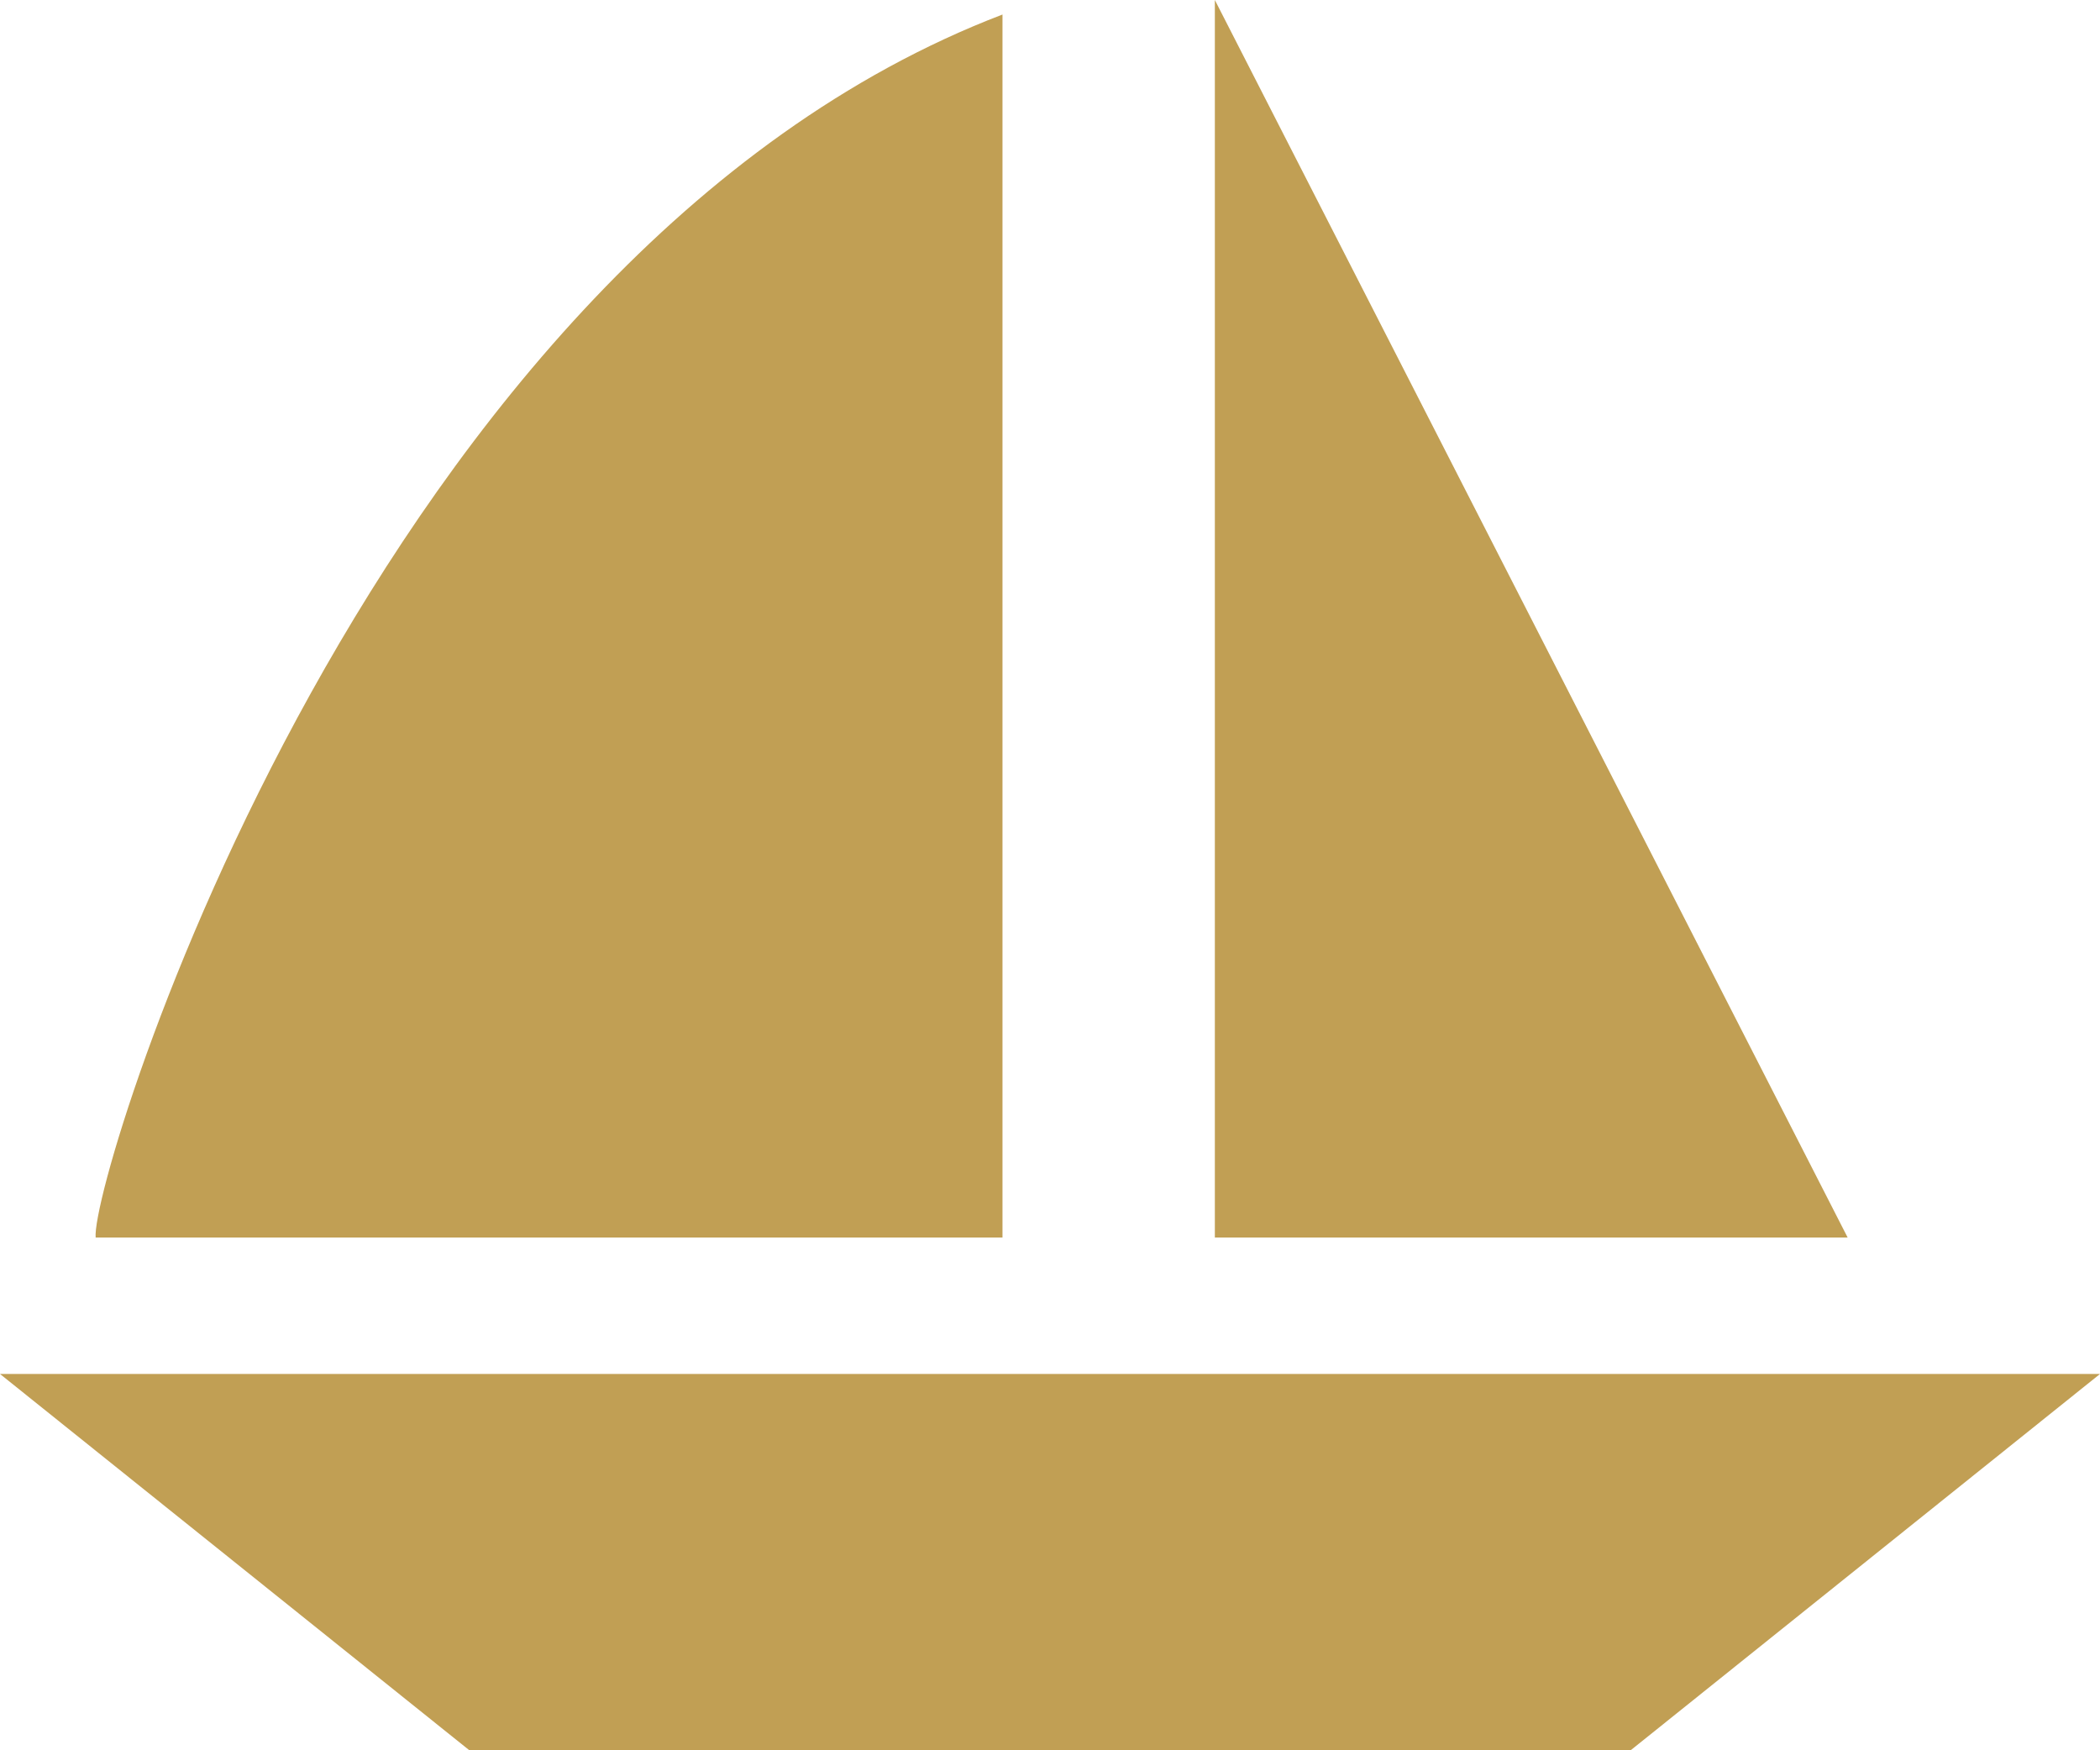 <svg xmlns="http://www.w3.org/2000/svg" width="24" height="20" viewBox="0 0 24 20">
  <defs>
    <style>
      .cls-1 {
        fill: #c19f54;
        fill-rule: evenodd;
      }
    </style>
  </defs>
  <path class="cls-1" d="M713.884,577v14.141h7.232Zm-2.427,14.141V577.166c-7.2,2.755-10.425,13.267-10.364,13.975h10.364ZM700,592.7l5.364,4.3h13.272L724,592.7H700Z" transform="translate(-700 -577)"/>
</svg>
